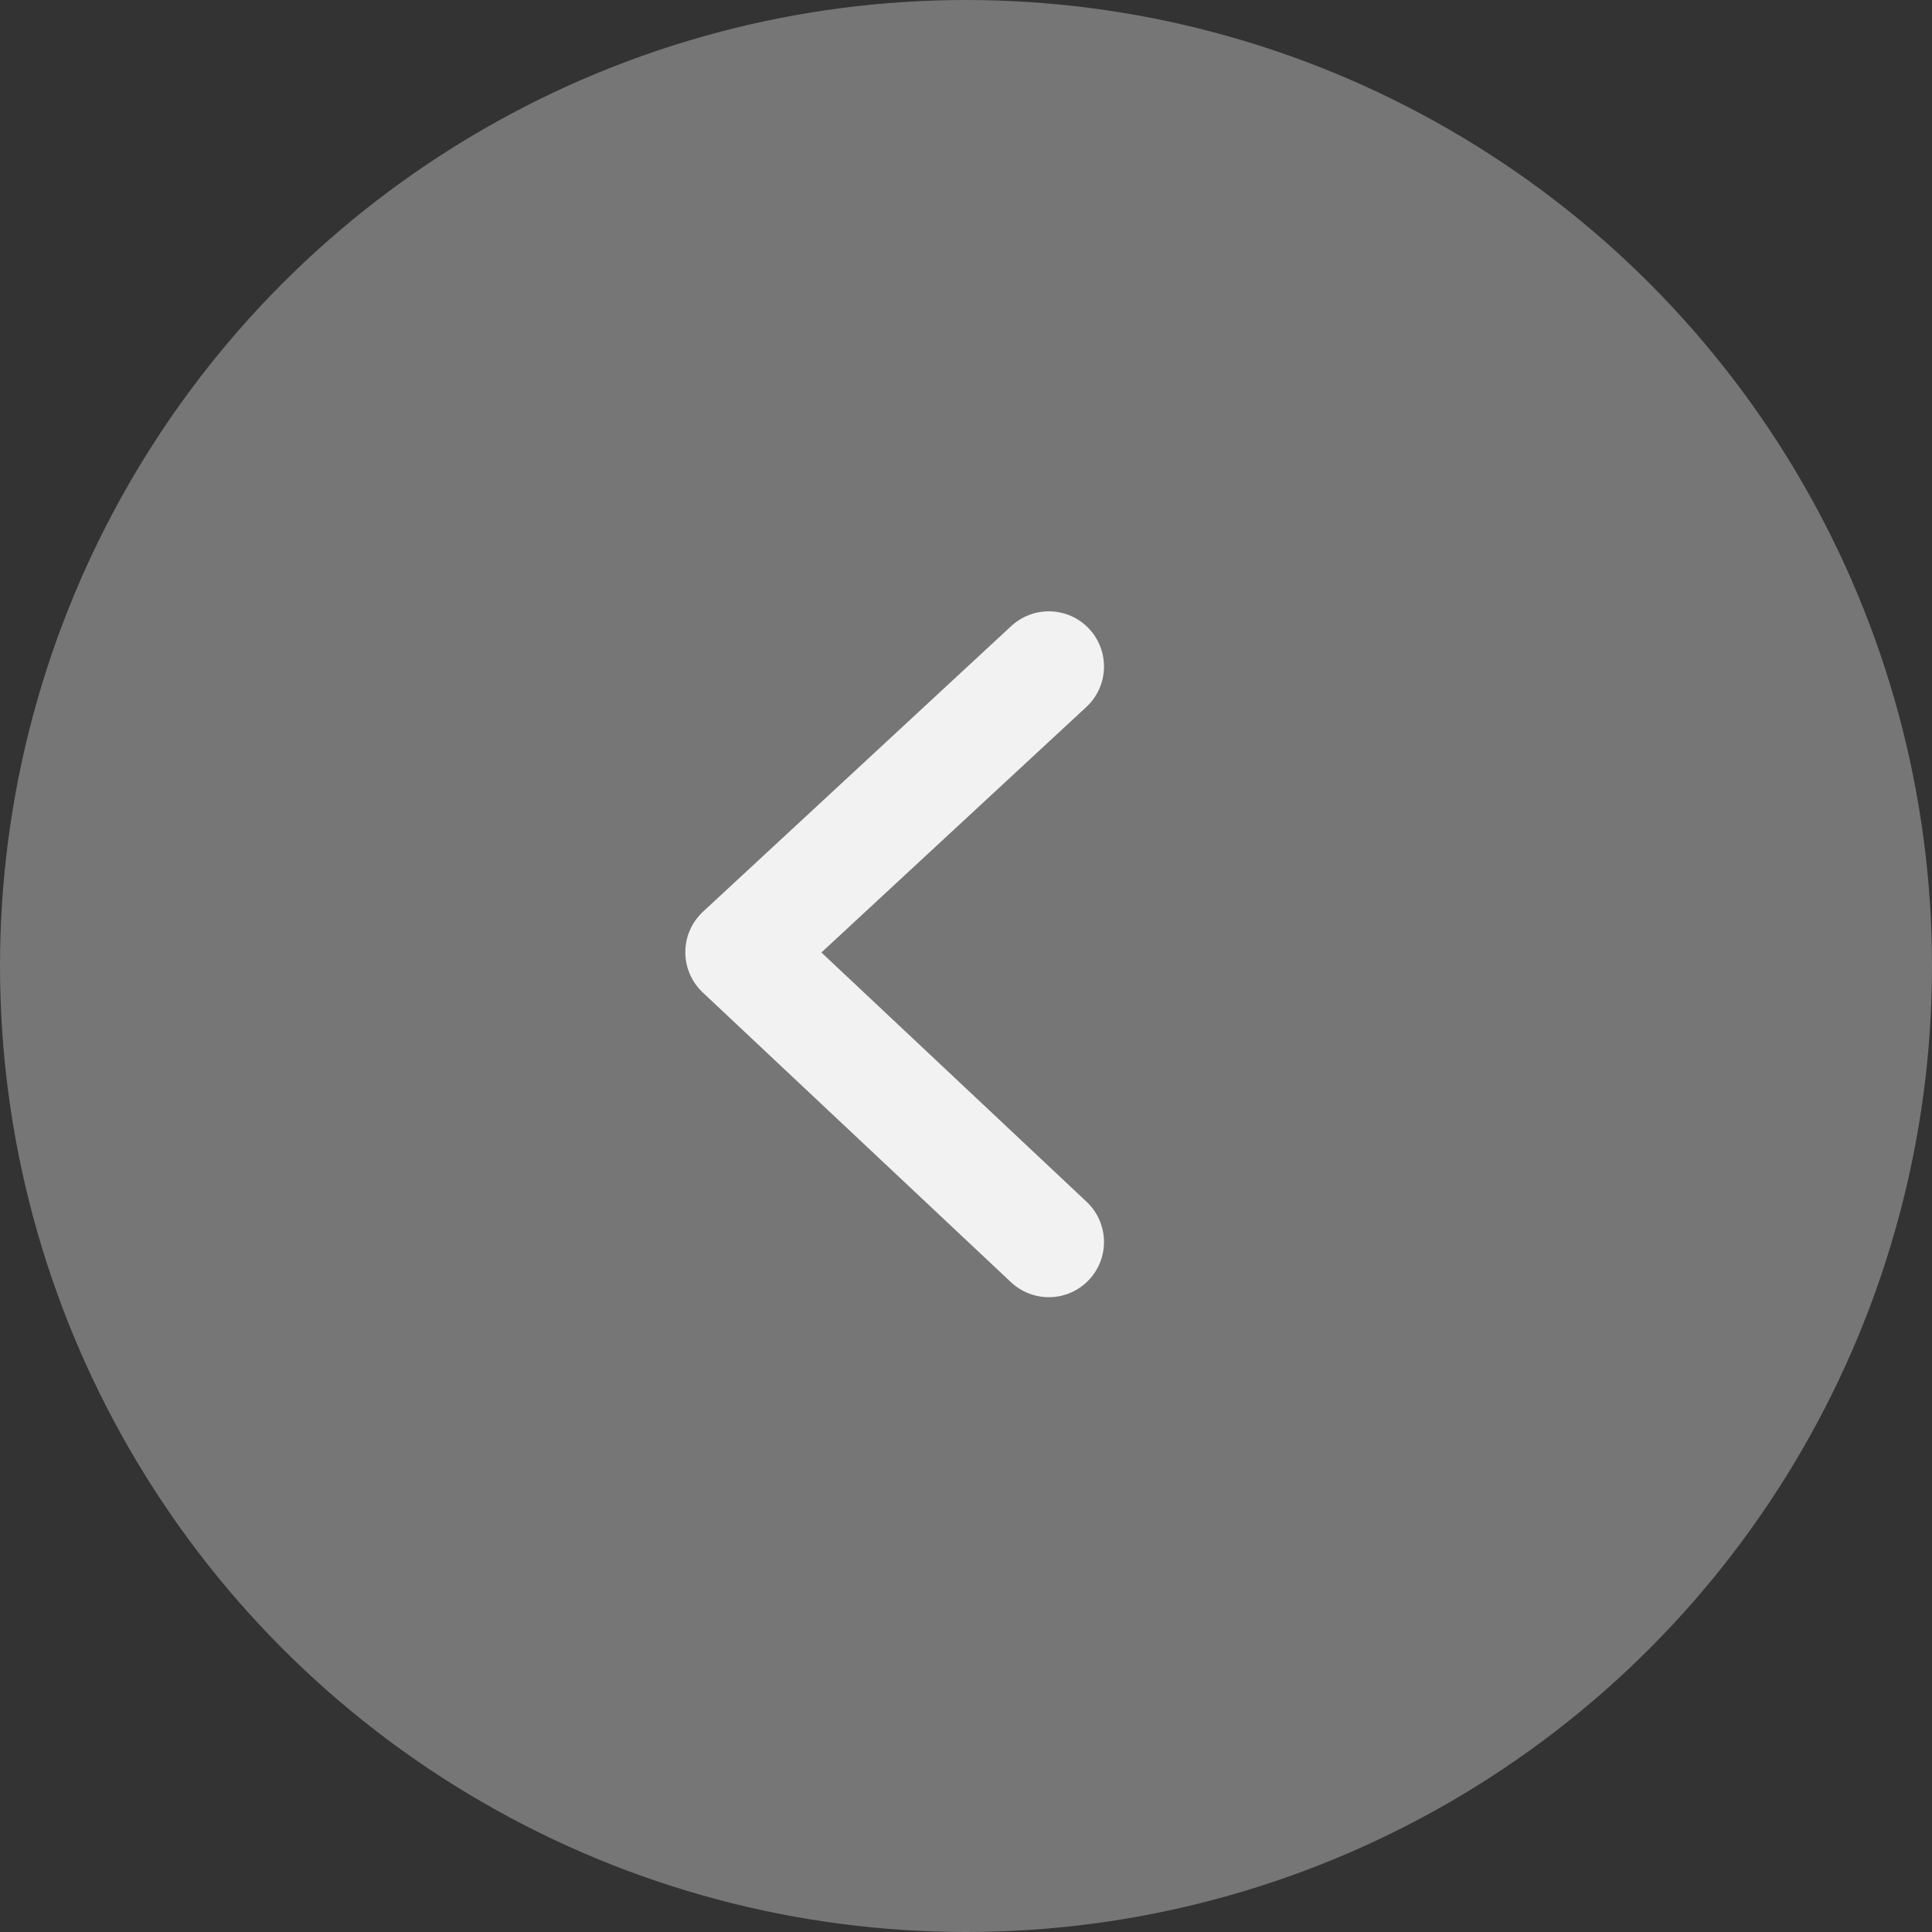 <svg width="70" height="70" viewBox="0 0 70 70" fill="none" xmlns="http://www.w3.org/2000/svg">
<rect x="0" y="0" width="70" height="70" fill="#333333" stroke="none"/>
<circle opacity="0.4" cx="35" cy="35" r="35" transform="rotate(-180 35 35)" fill="#D9D9D9"/>
<path opacity="0.9" d="M38 45L26.83 34.5L38 24.149" stroke="white" stroke-width="4" stroke-linecap="round" stroke-linejoin="round"/>
</svg>
